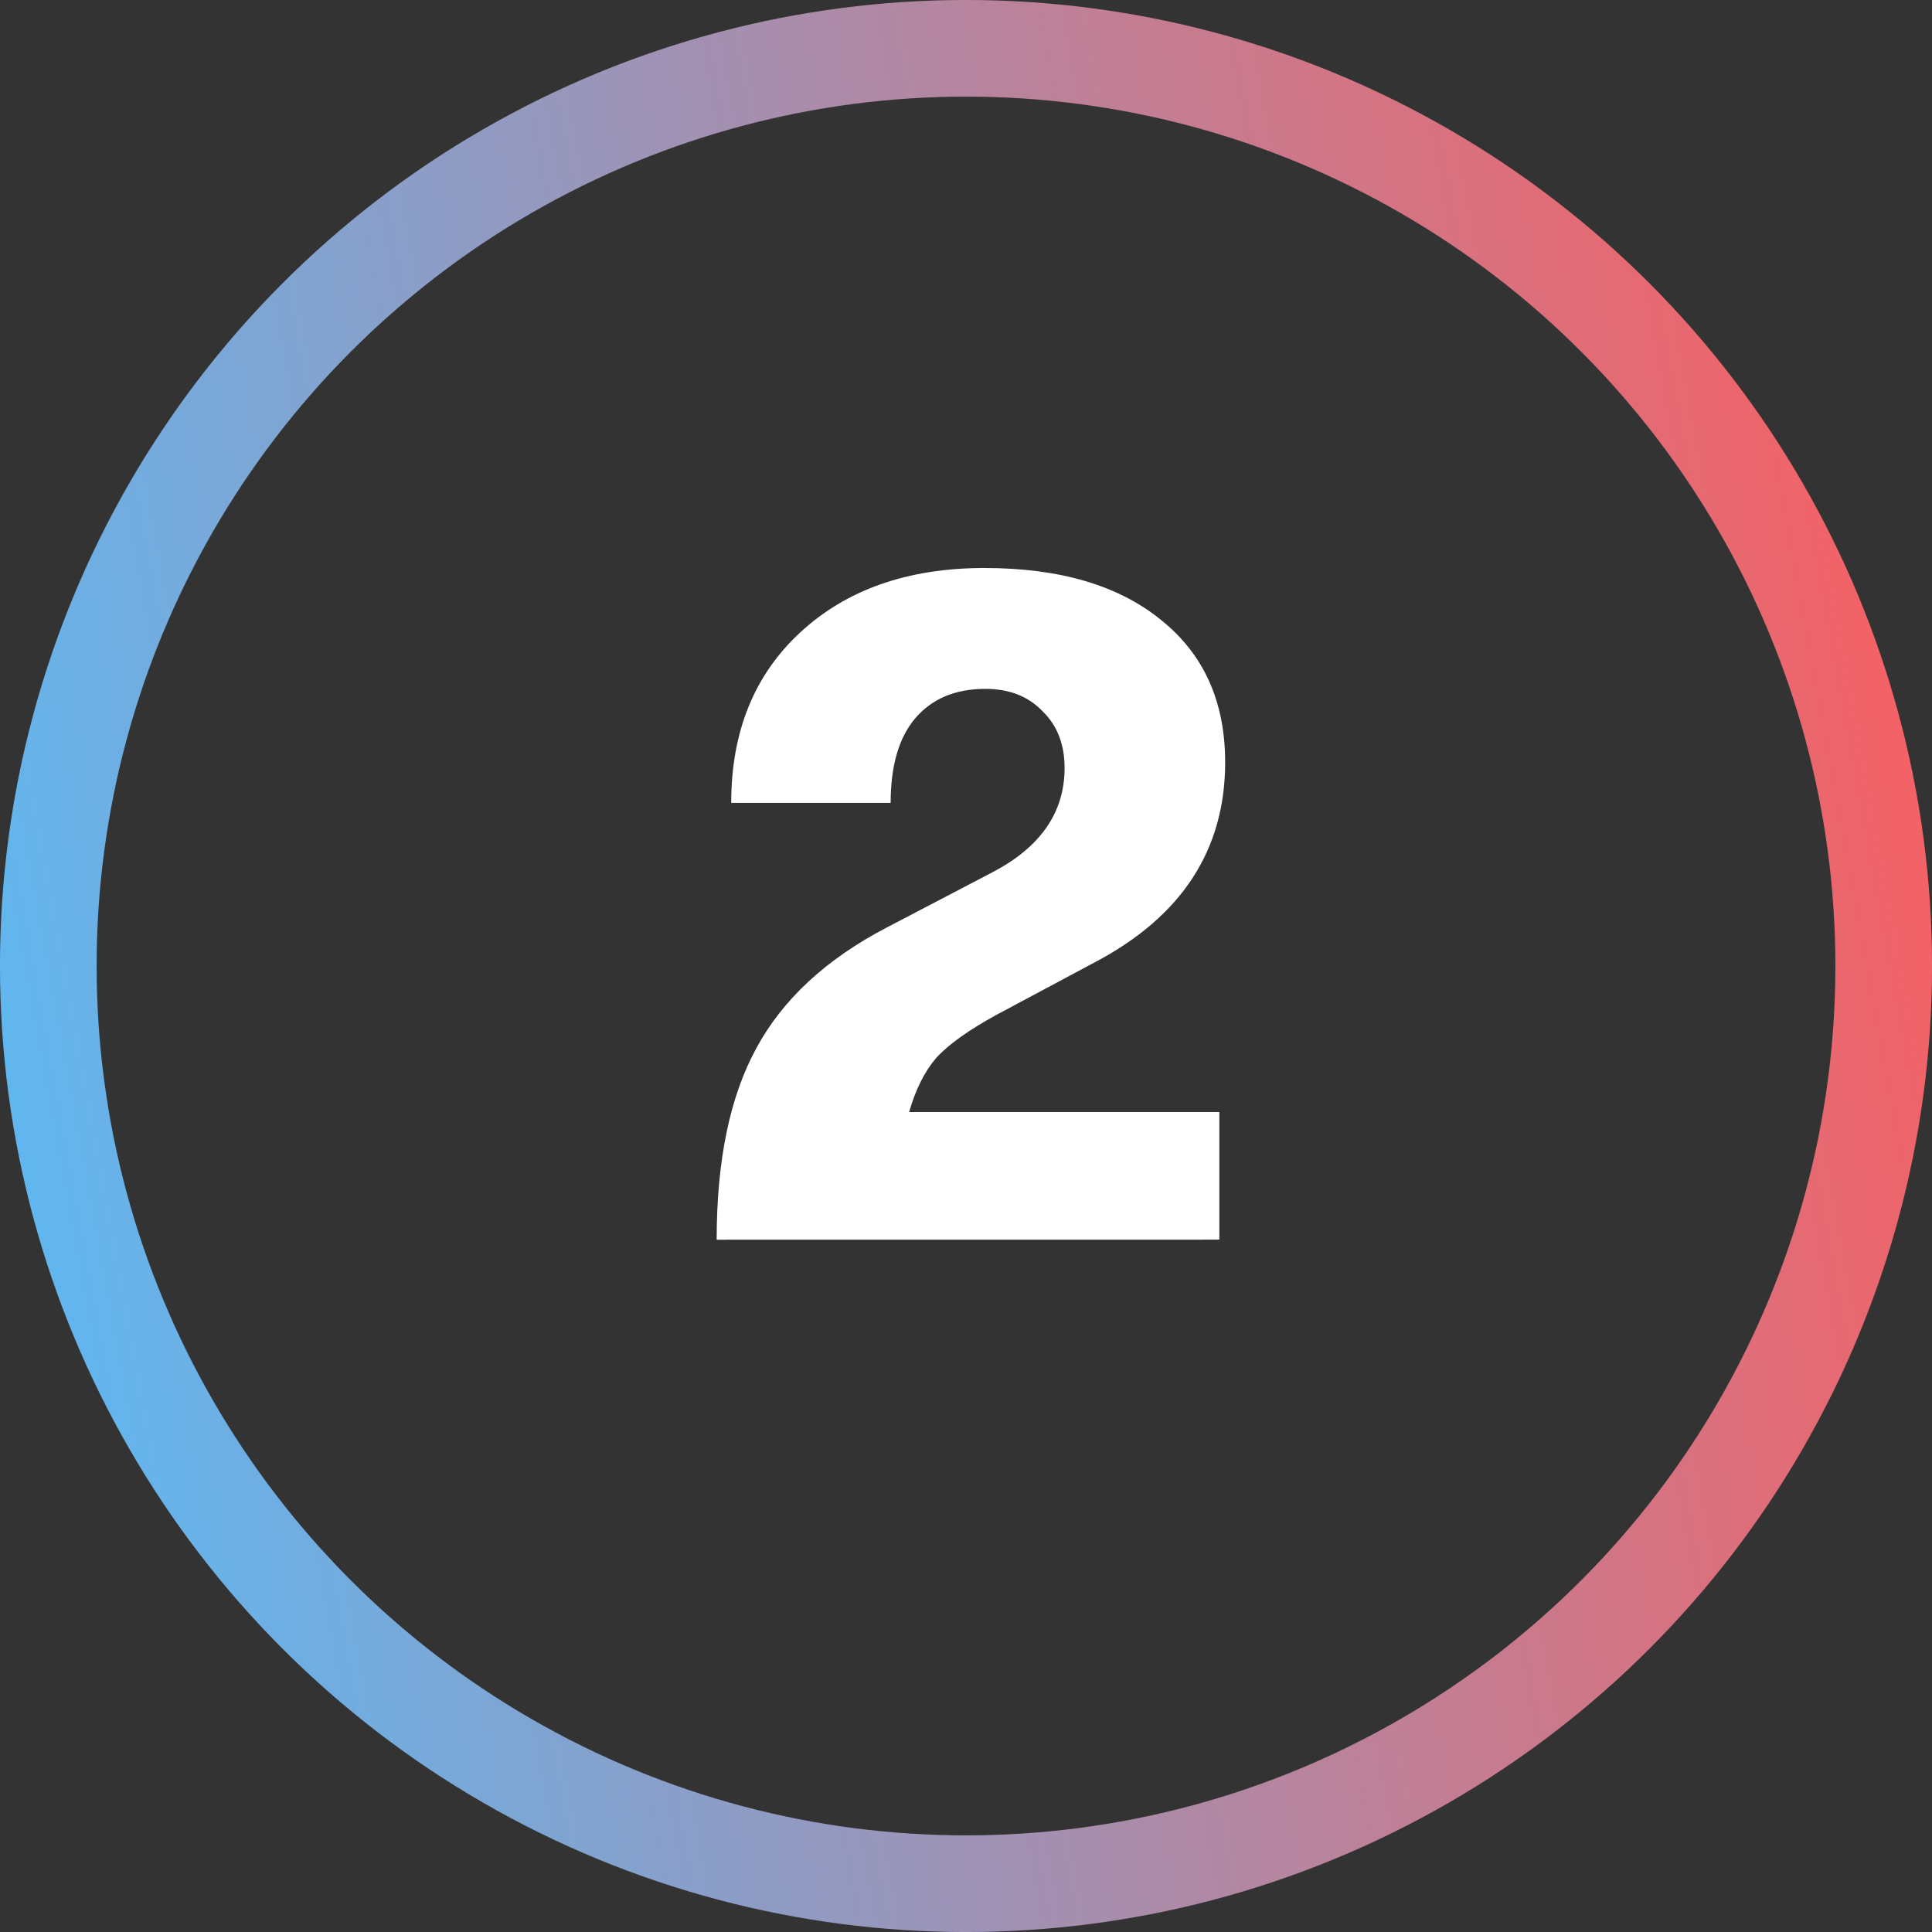 <svg fill="none" height="36" viewBox="0 0 36 36" width="36" xmlns="http://www.w3.org/2000/svg" xmlns:xlink="http://www.w3.org/1999/xlink"><rect x="0" y="0" width="36" height="36" fill="#333333" stroke="none"/><linearGradient id="a" gradientUnits="userSpaceOnUse" x1="36" x2="-6.385" y1="0" y2="7.685"><stop offset="0" stop-color="#ff5b5b"/><stop offset="1" stop-color="#50c0ff"/><stop offset="1" stop-color="#6bcaff"/></linearGradient><circle cx="18" cy="18" r="17.1" stroke="url(#a)" stroke-width="1.801"/><path d="m13.354 23.1c0-1.477.246-2.665.738-3.566.492-.912 1.303-1.663 2.431-2.251l1.963-1.026c.9-.468 1.351-1.117 1.351-1.945 0-.444-.138-.798-.414-1.062-.264-.276-.618-.414-1.062-.414-.564 0-1.002.186-1.315.558-.3.36-.45.882-.45 1.567h-2.971c0-1.321.426-2.377 1.279-3.17.864-.804 2.011-1.207 3.44-1.207 1.405 0 2.503.324 3.296.973.792.636 1.189 1.519 1.189 2.647 0 1.633-.81 2.875-2.431 3.728l-1.819.972c-.528.288-.906.558-1.135.81-.216.252-.384.588-.504 1.008h5.781v2.377z" fill="#fff"/></svg>